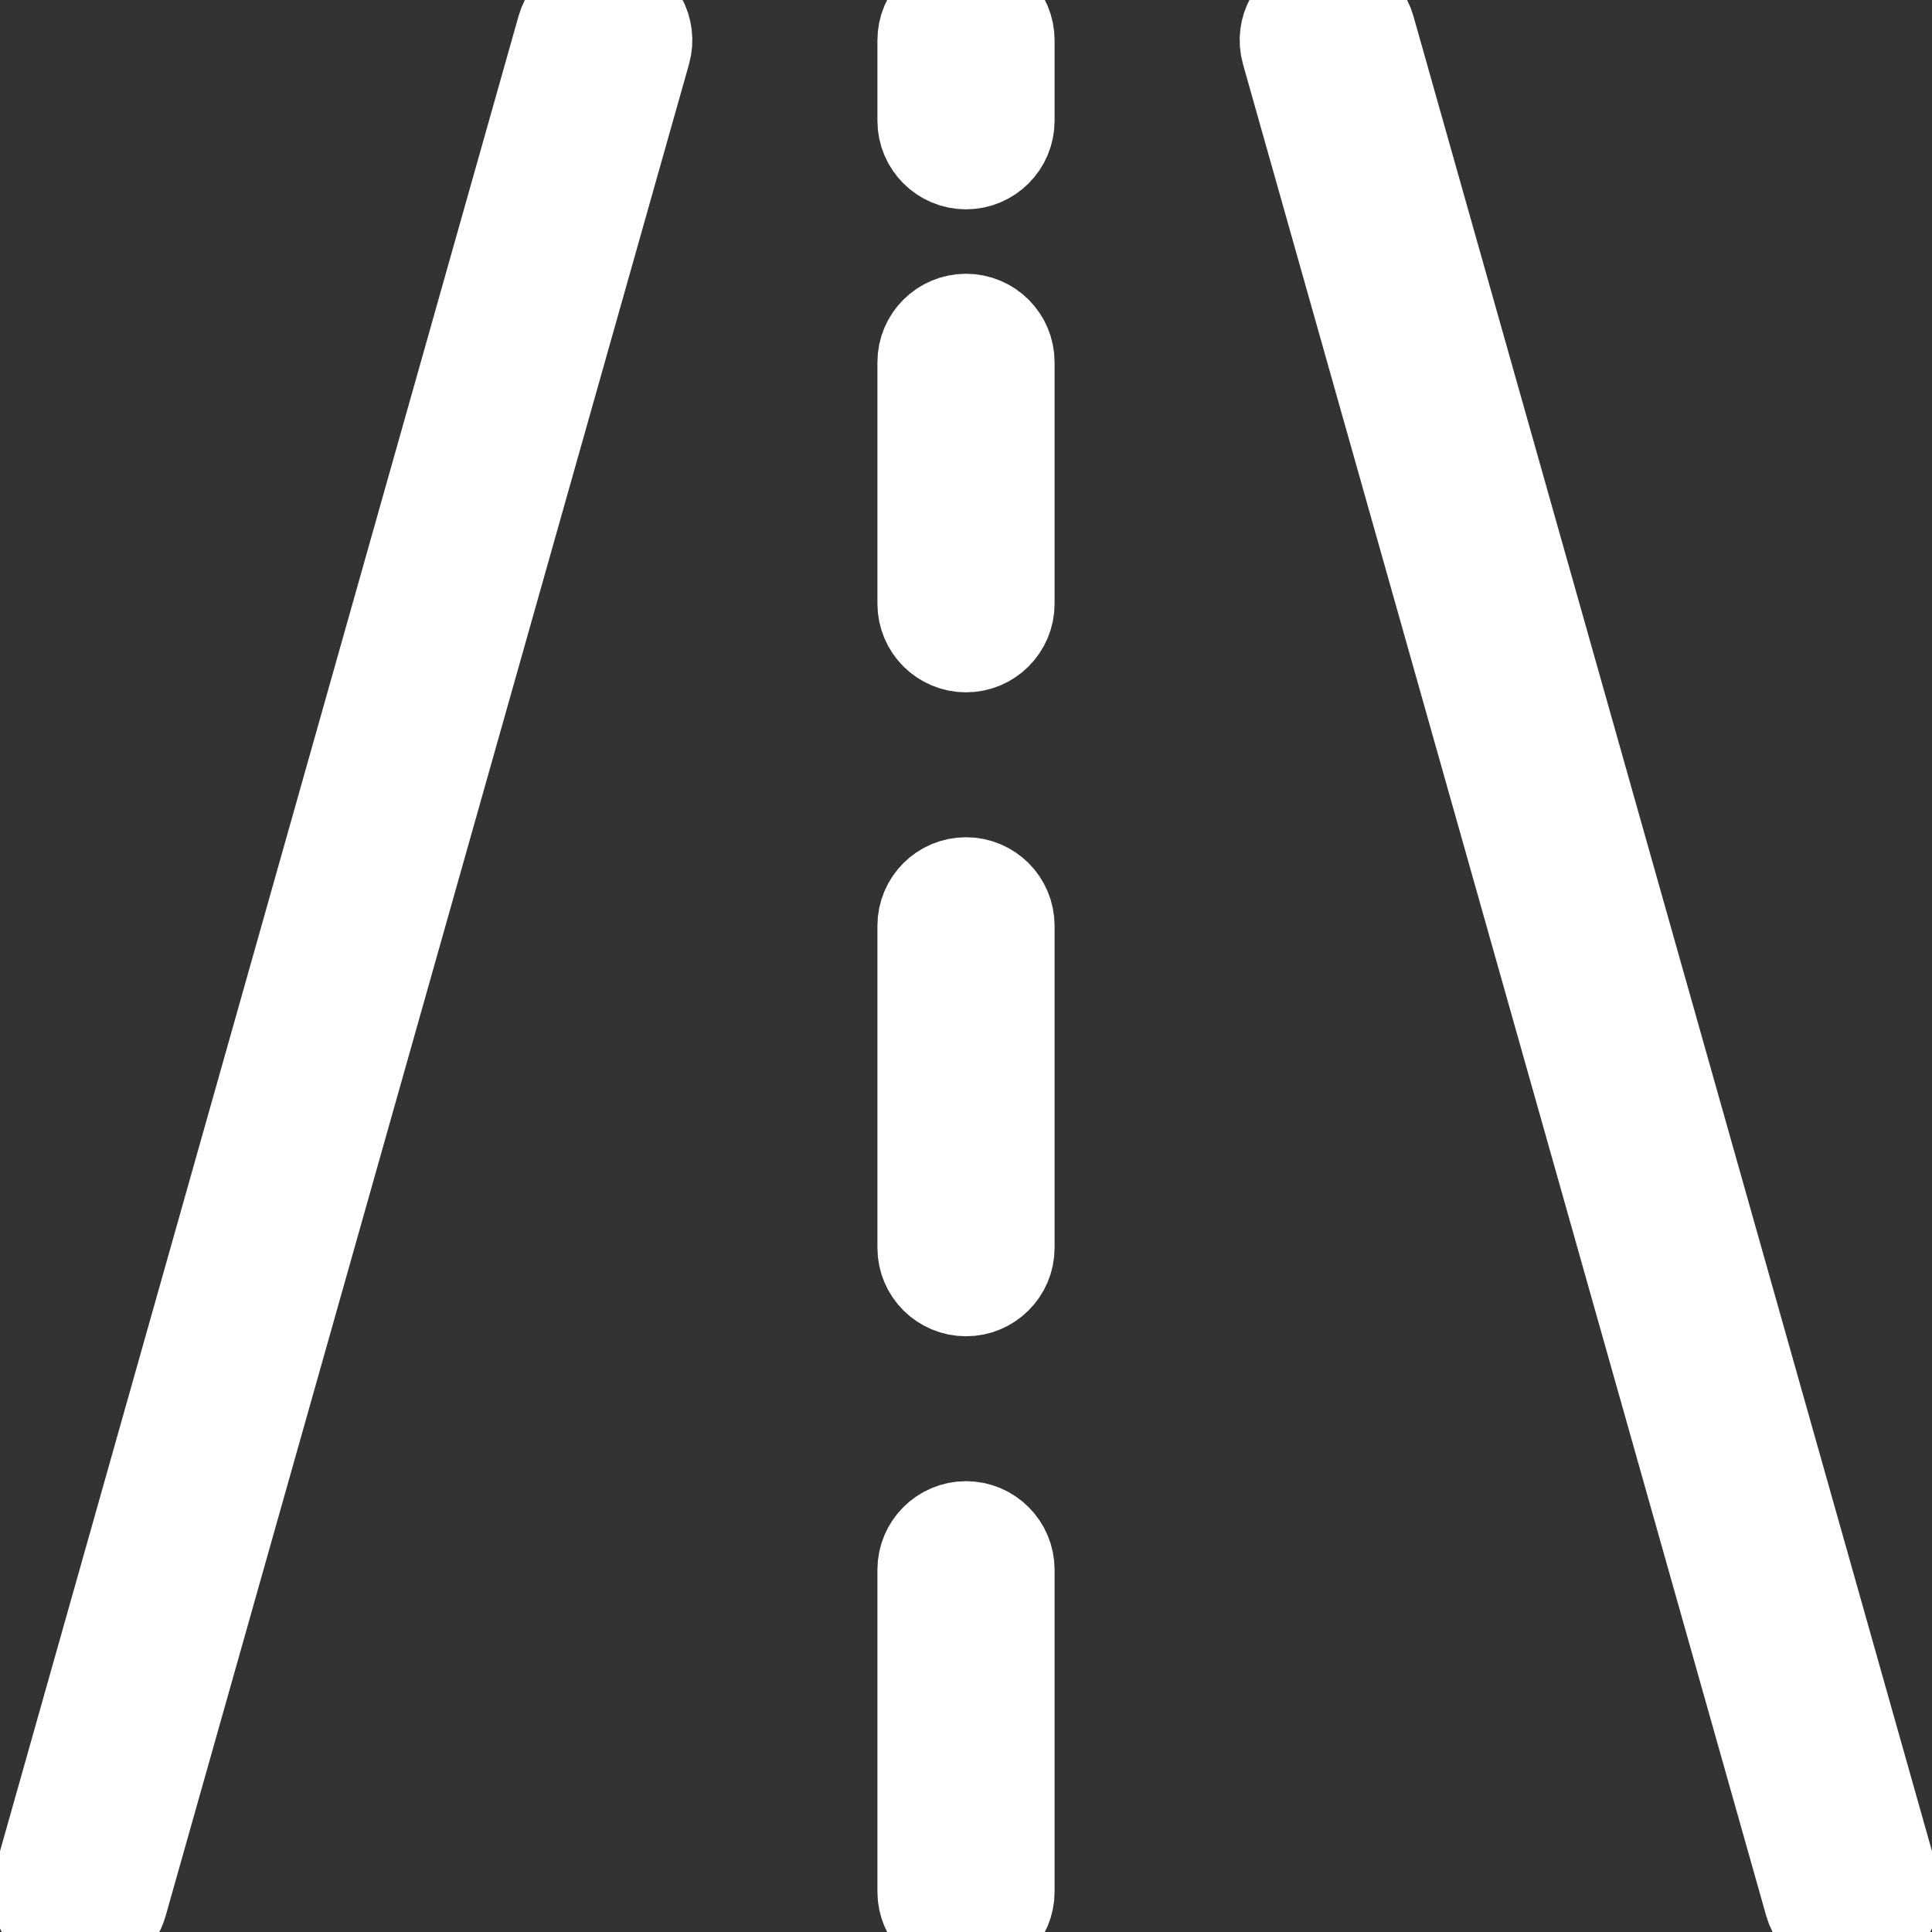 <svg width="20" height="20" viewBox="0 0 20 20" fill="none" xmlns="http://www.w3.org/2000/svg">
<rect x="0" y="0" width="20" height="20" fill="#333333" stroke="none"/>
<g id="Frame" clip-path="url(#clip0_189_731)">
<g id="Group">
<path id="Vector" d="M6.364 0.016C6.142 -0.047 5.912 0.082 5.849 0.303L0.433 19.47C0.37 19.691 0.499 19.921 0.72 19.984C0.757 19.994 0.795 20 0.834 20C0.924 20 1.013 19.97 1.085 19.915C1.157 19.861 1.21 19.784 1.234 19.696L6.651 0.53C6.714 0.309 6.585 0.078 6.364 0.016ZM19.567 19.47L14.151 0.304C14.088 0.082 13.858 -0.047 13.636 0.016C13.415 0.079 13.286 0.309 13.349 0.53L18.765 19.697C18.78 19.749 18.805 19.799 18.839 19.841C18.873 19.884 18.915 19.92 18.963 19.947C19.011 19.974 19.063 19.991 19.118 19.997C19.172 20.003 19.227 19.999 19.28 19.984C19.501 19.922 19.63 19.691 19.567 19.47ZM10 15.833C9.77 15.833 9.583 16.02 9.583 16.25V19.583C9.583 19.813 9.77 20 10 20C10.23 20 10.417 19.813 10.417 19.583V16.25C10.417 16.02 10.23 15.833 10 15.833ZM10 9.167C9.77 9.167 9.583 9.353 9.583 9.584V12.917C9.583 13.147 9.77 13.333 10 13.333C10.23 13.333 10.417 13.147 10.417 12.917V9.584C10.417 9.353 10.23 9.167 10 9.167ZM10 3.334C9.77 3.334 9.583 3.52 9.583 3.75V6.25C9.583 6.48 9.77 6.667 10 6.667C10.23 6.667 10.417 6.48 10.417 6.25V3.75C10.417 3.52 10.23 3.334 10 3.334ZM10 0C9.77 0 9.583 0.187 9.583 0.417V1.25C9.583 1.48 9.77 1.667 10 1.667C10.23 1.667 10.417 1.48 10.417 1.25V0.417C10.417 0.187 10.23 0 10 0Z" fill="white" stroke="white"/>
</g>
</g>
<defs>
<clipPath id="clip0_189_731">
<rect width="20" height="20" fill="white"/>
</clipPath>
</defs>
</svg>

